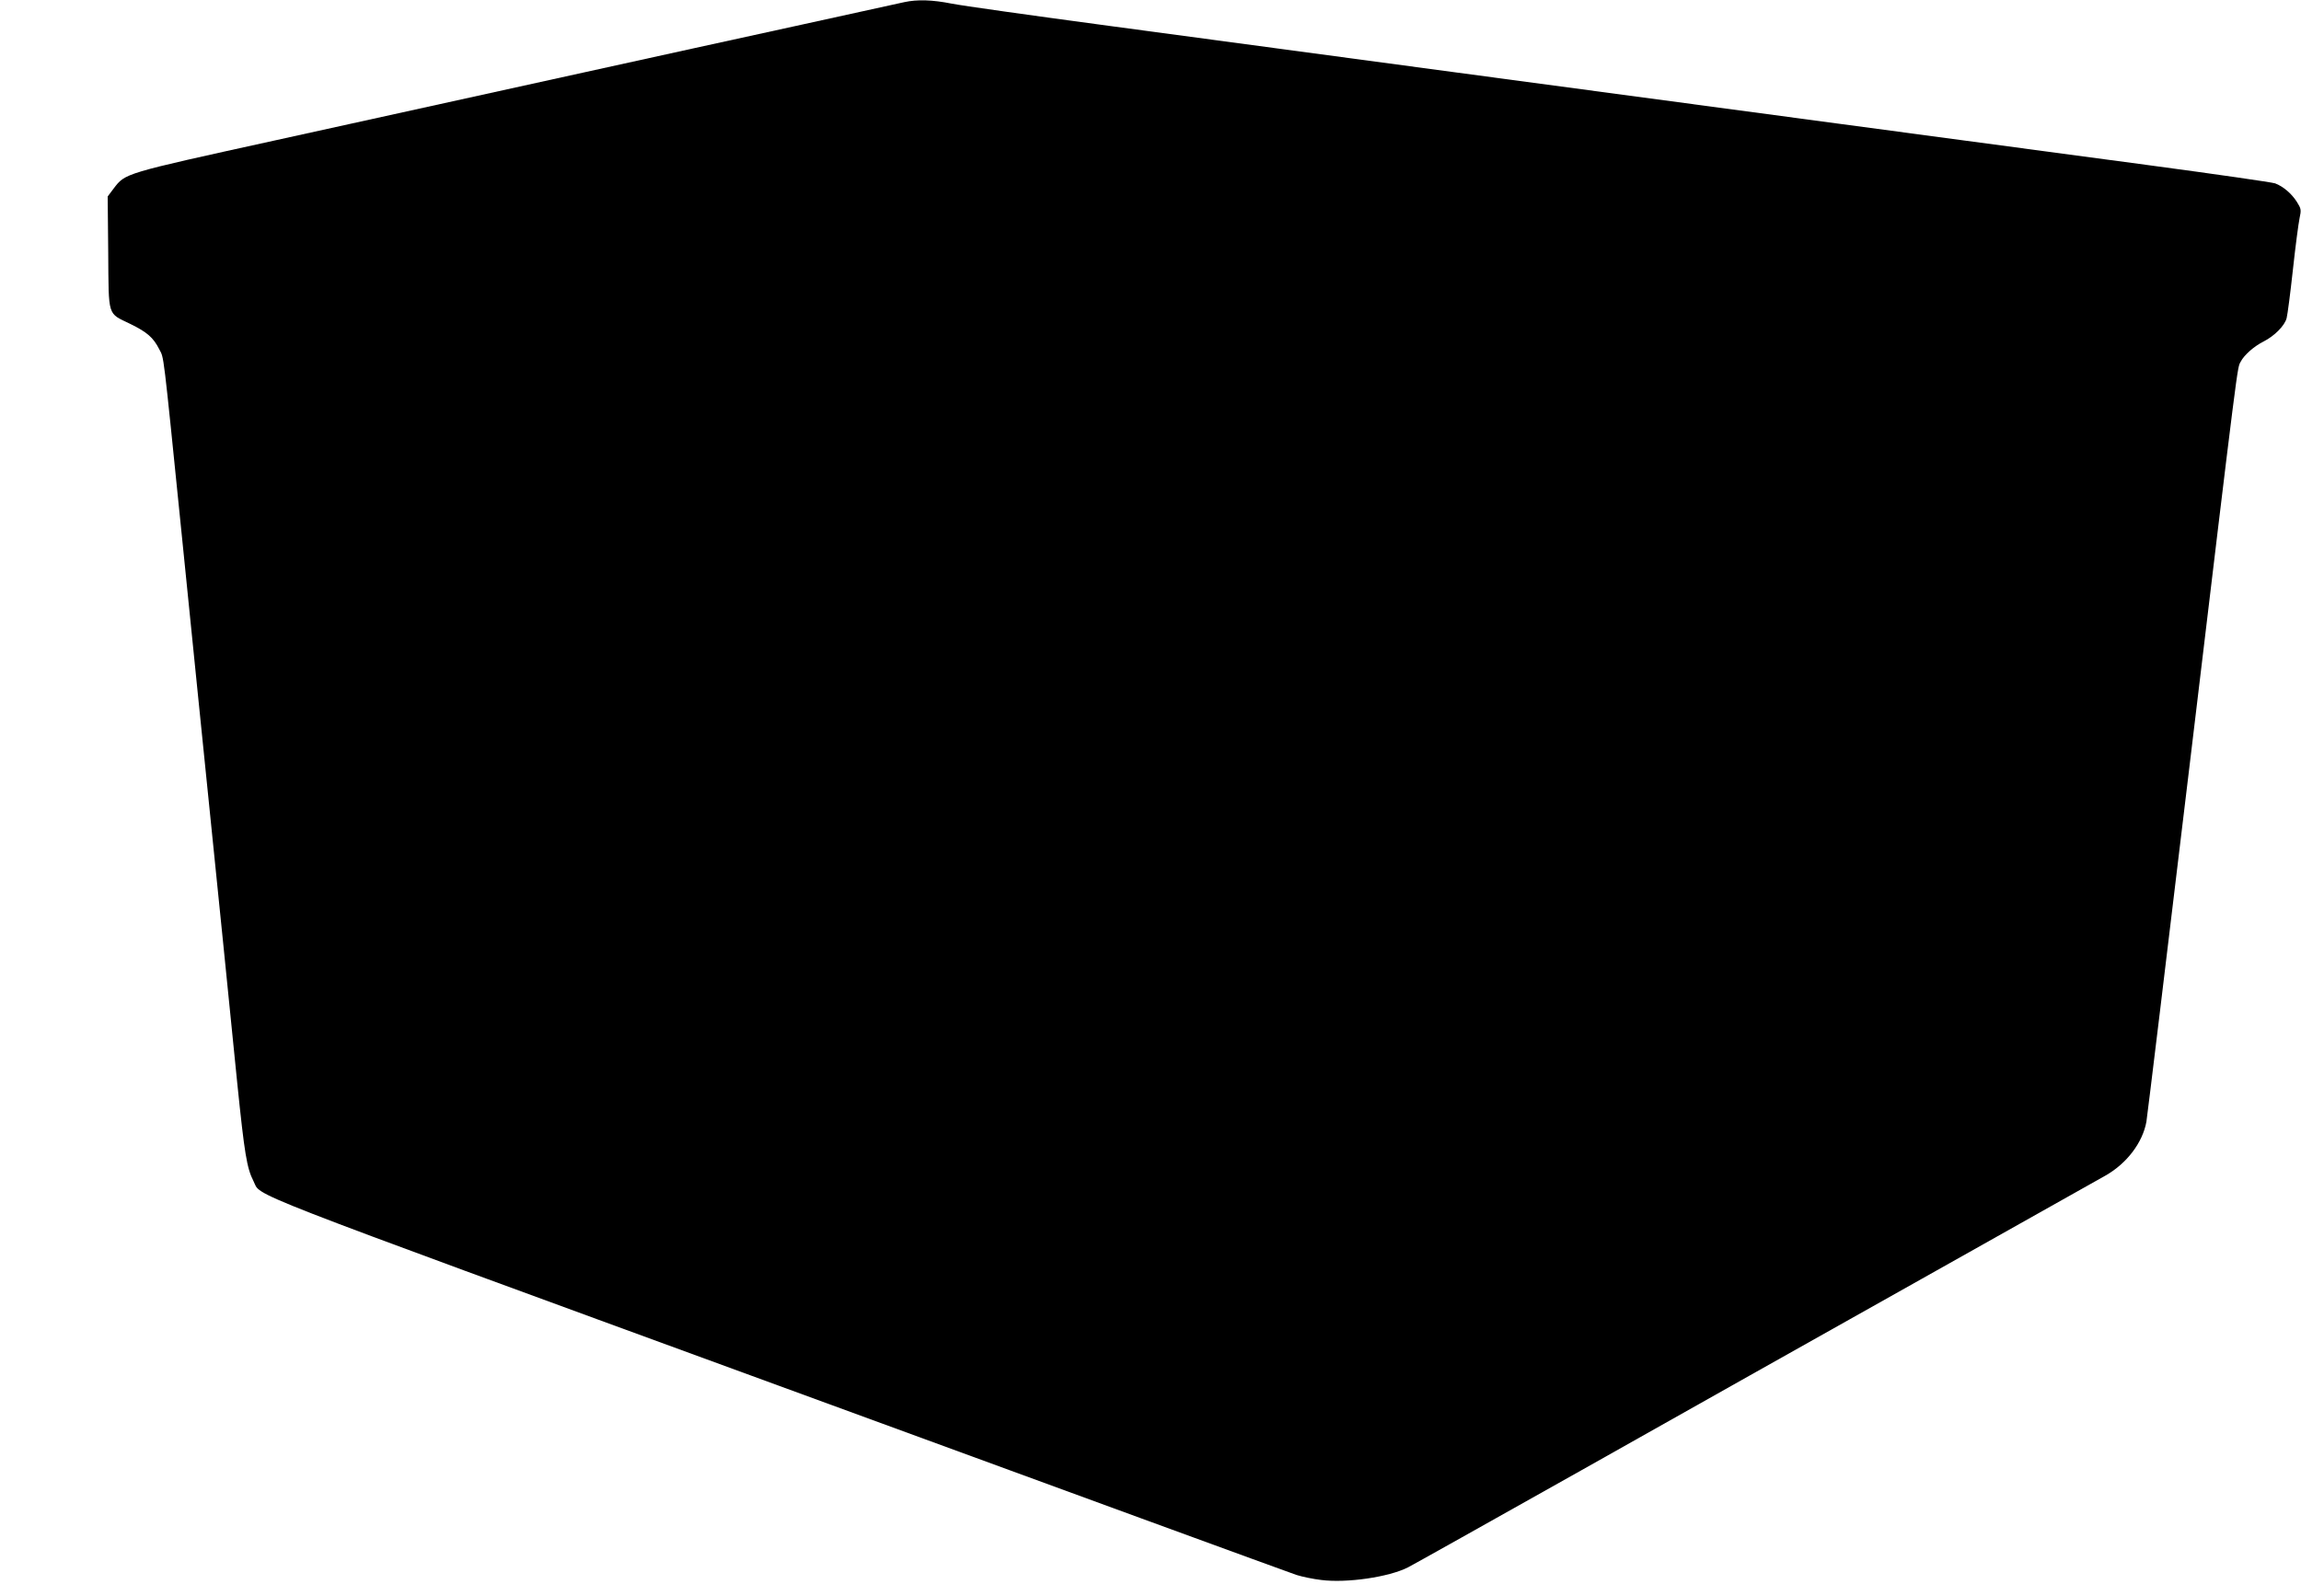 <?xml version="1.0" standalone="no"?>
<!DOCTYPE svg PUBLIC "-//W3C//DTD SVG 20010904//EN"
 "http://www.w3.org/TR/2001/REC-SVG-20010904/DTD/svg10.dtd">
<svg version="1.0" xmlns="http://www.w3.org/2000/svg"
 width="1280pt" height="888pt" viewBox="0 0 1280 888"
 preserveAspectRatio="xMidYMid meet">
<g transform="translate(0,888) scale(0.1,-0.1)"
fill="#000000" stroke="none">
<path d="M5030 8868 c-25 -6 -279 -61 -565 -124 -286 -62 -889 -195 -1340
-294 -451 -99 -1169 -257 -1595 -351 -847 -186 -832 -182 -898 -268 l-33 -44
3 -312 c3 -364 -6 -334 123 -397 94 -46 128 -76 161 -141 27 -53 19 14 124
-1022 33 -330 74 -730 90 -890 33 -329 81 -796 140 -1377 22 -219 58 -577 80
-795 40 -390 53 -471 90 -543 47 -90 -145 -16 2916 -1136 1556 -570 2855
-1045 2886 -1055 32 -10 94 -23 138 -28 142 -18 375 16 482 70 24 12 459 256
968 542 509 287 1359 765 1890 1063 531 298 991 557 1023 575 118 67 206 183
227 299 5 30 113 921 240 1980 276 2305 265 2210 284 2247 19 38 75 87 129
114 59 30 116 87 127 129 5 19 21 141 35 270 14 129 31 258 37 286 10 47 9 53
-15 91 -29 46 -76 86 -121 103 -17 6 -329 51 -695 100 -367 49 -1136 152
-1711 229 -575 77 -1549 208 -2165 290 -616 83 -1474 198 -1907 256 -433 58
-831 114 -885 125 -105 21 -190 24 -263 8z"/>
</g>
</svg>
